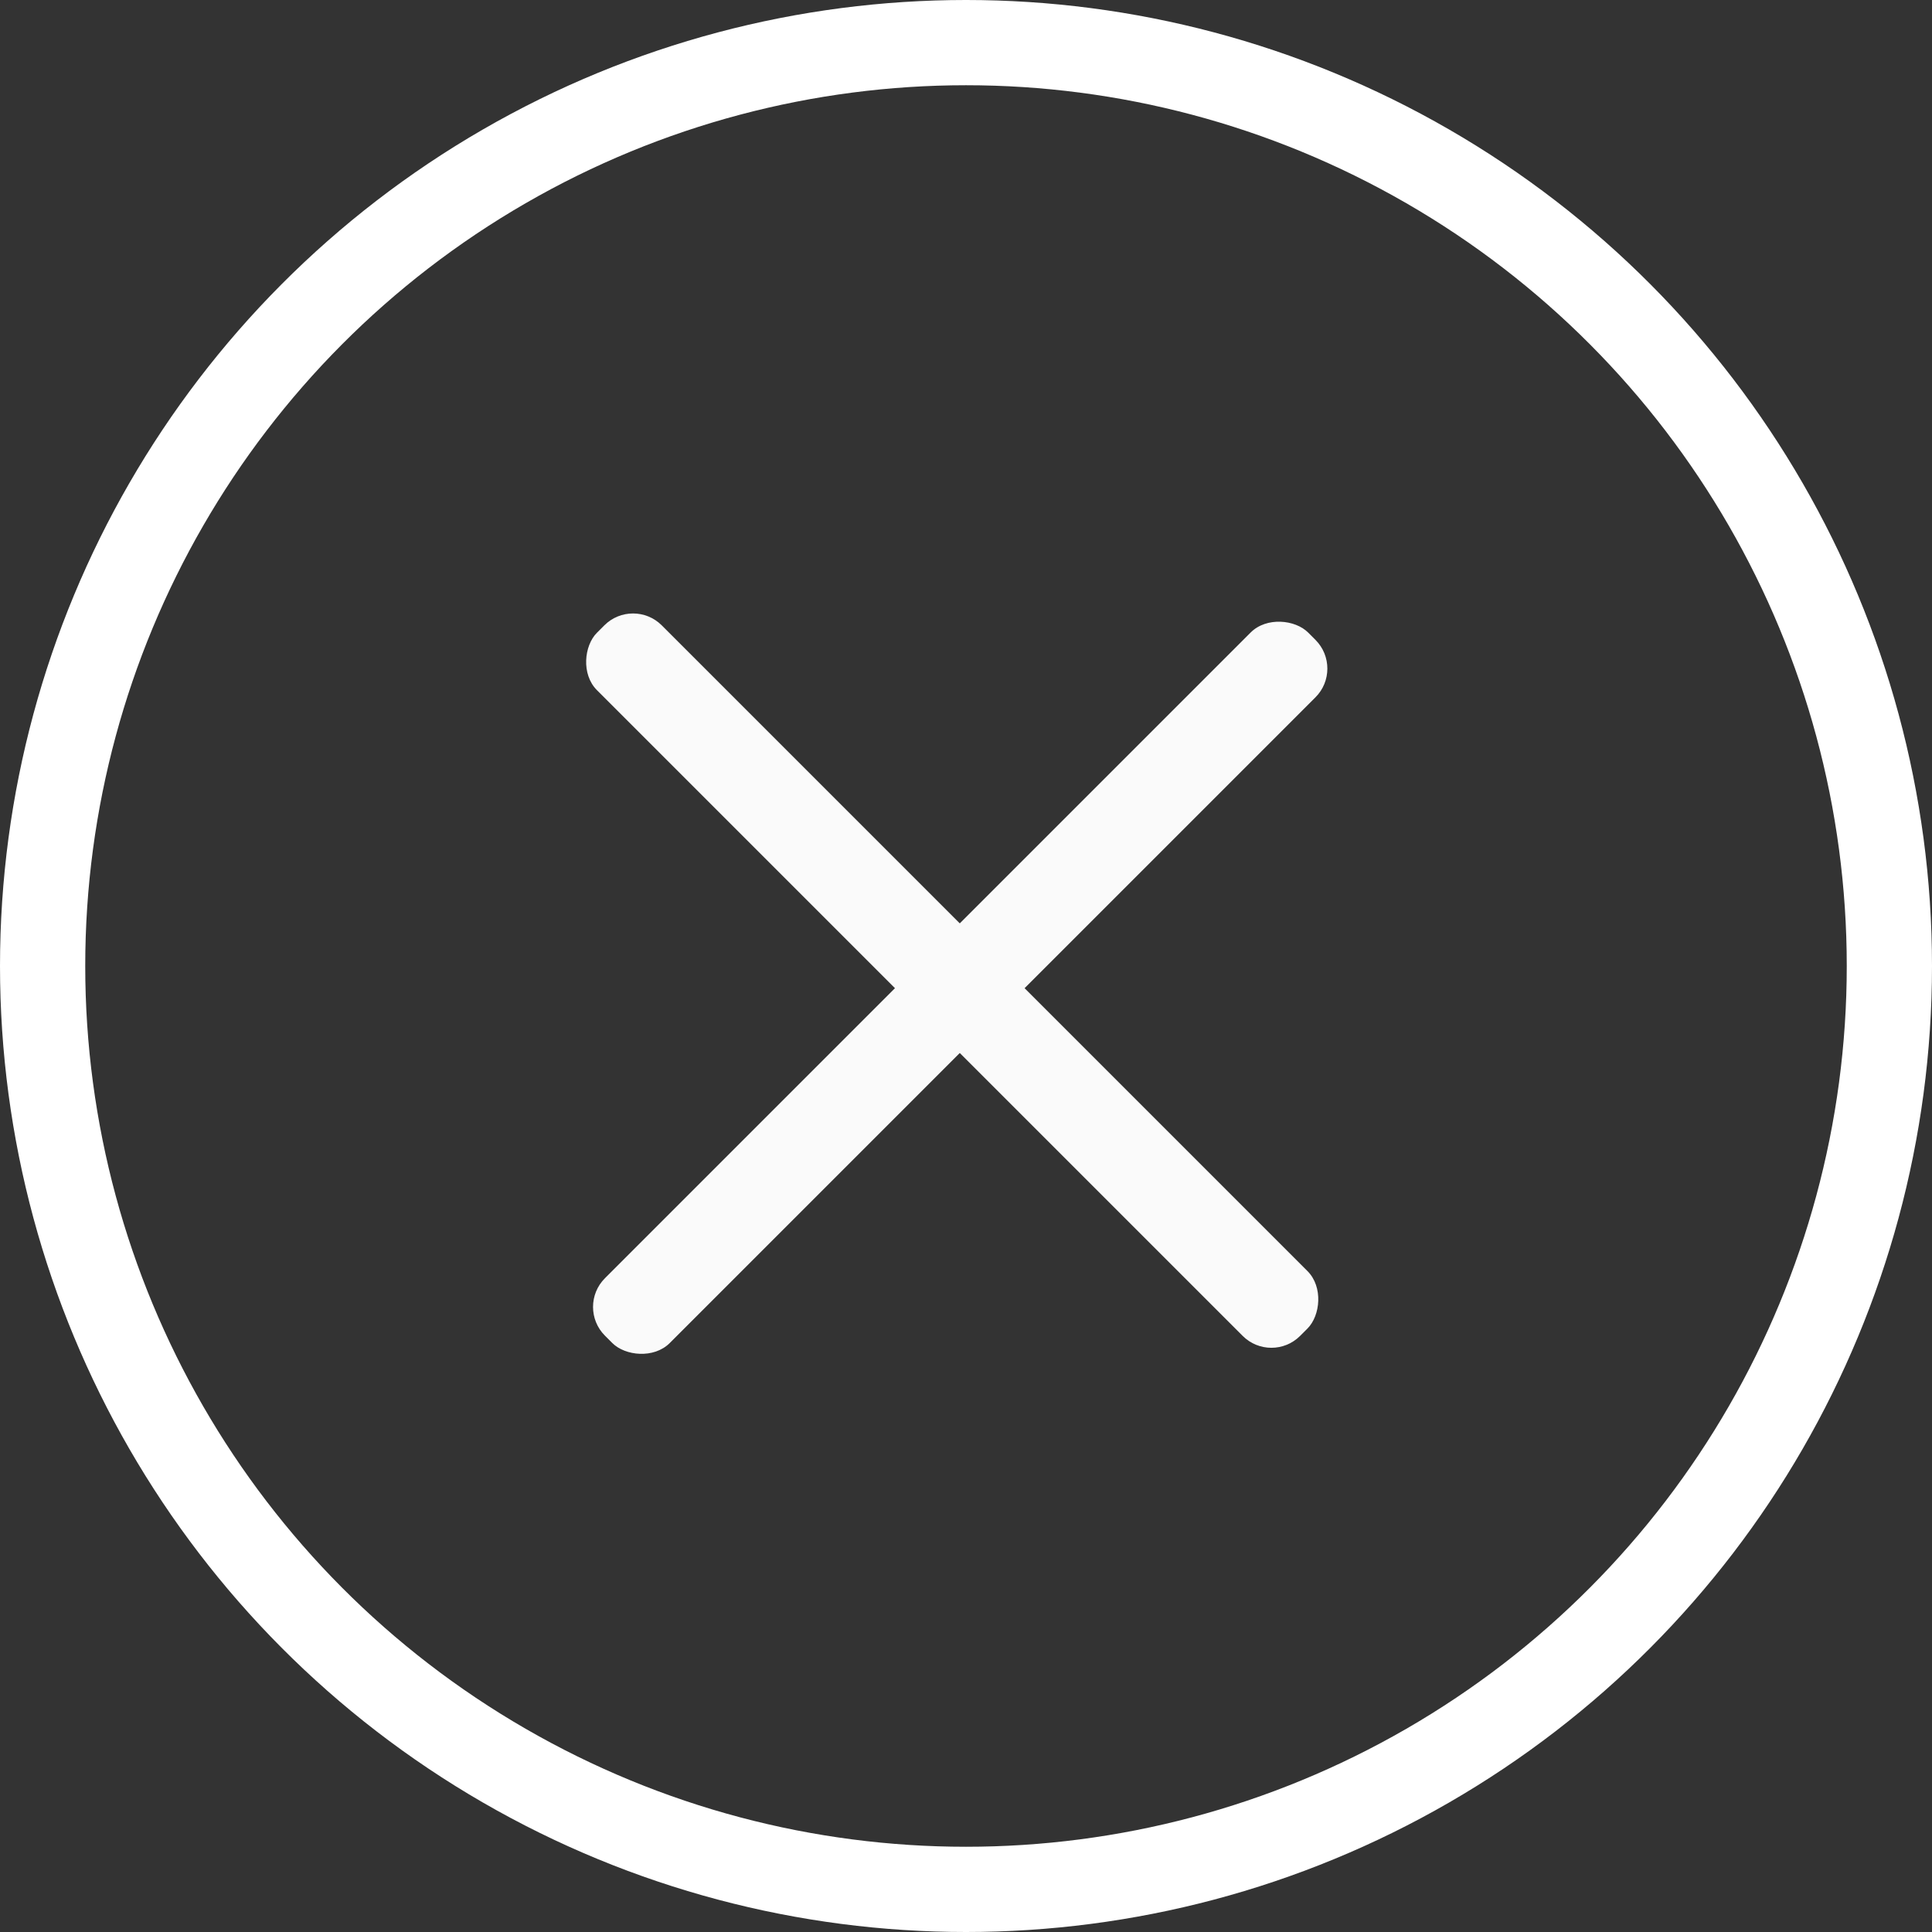<svg width="68" height="68" viewBox="0 0 68 68" fill="none" xmlns="http://www.w3.org/2000/svg">
<rect x="0" y="0" width="68" height="68" fill="#333333" stroke="none"/>
<circle cx="34" cy="34" r="32.5" stroke="white" stroke-width="3"/>
<rect x="22.281" y="21" width="35" height="3.226" rx="1.429" transform="rotate(45 22.281 21)" fill="#FAFAFA"/>
<rect x="20.281" y="46" width="35" height="3.226" rx="1.429" transform="rotate(-45 20.281 46)" fill="#FAFAFA"/>
</svg>
